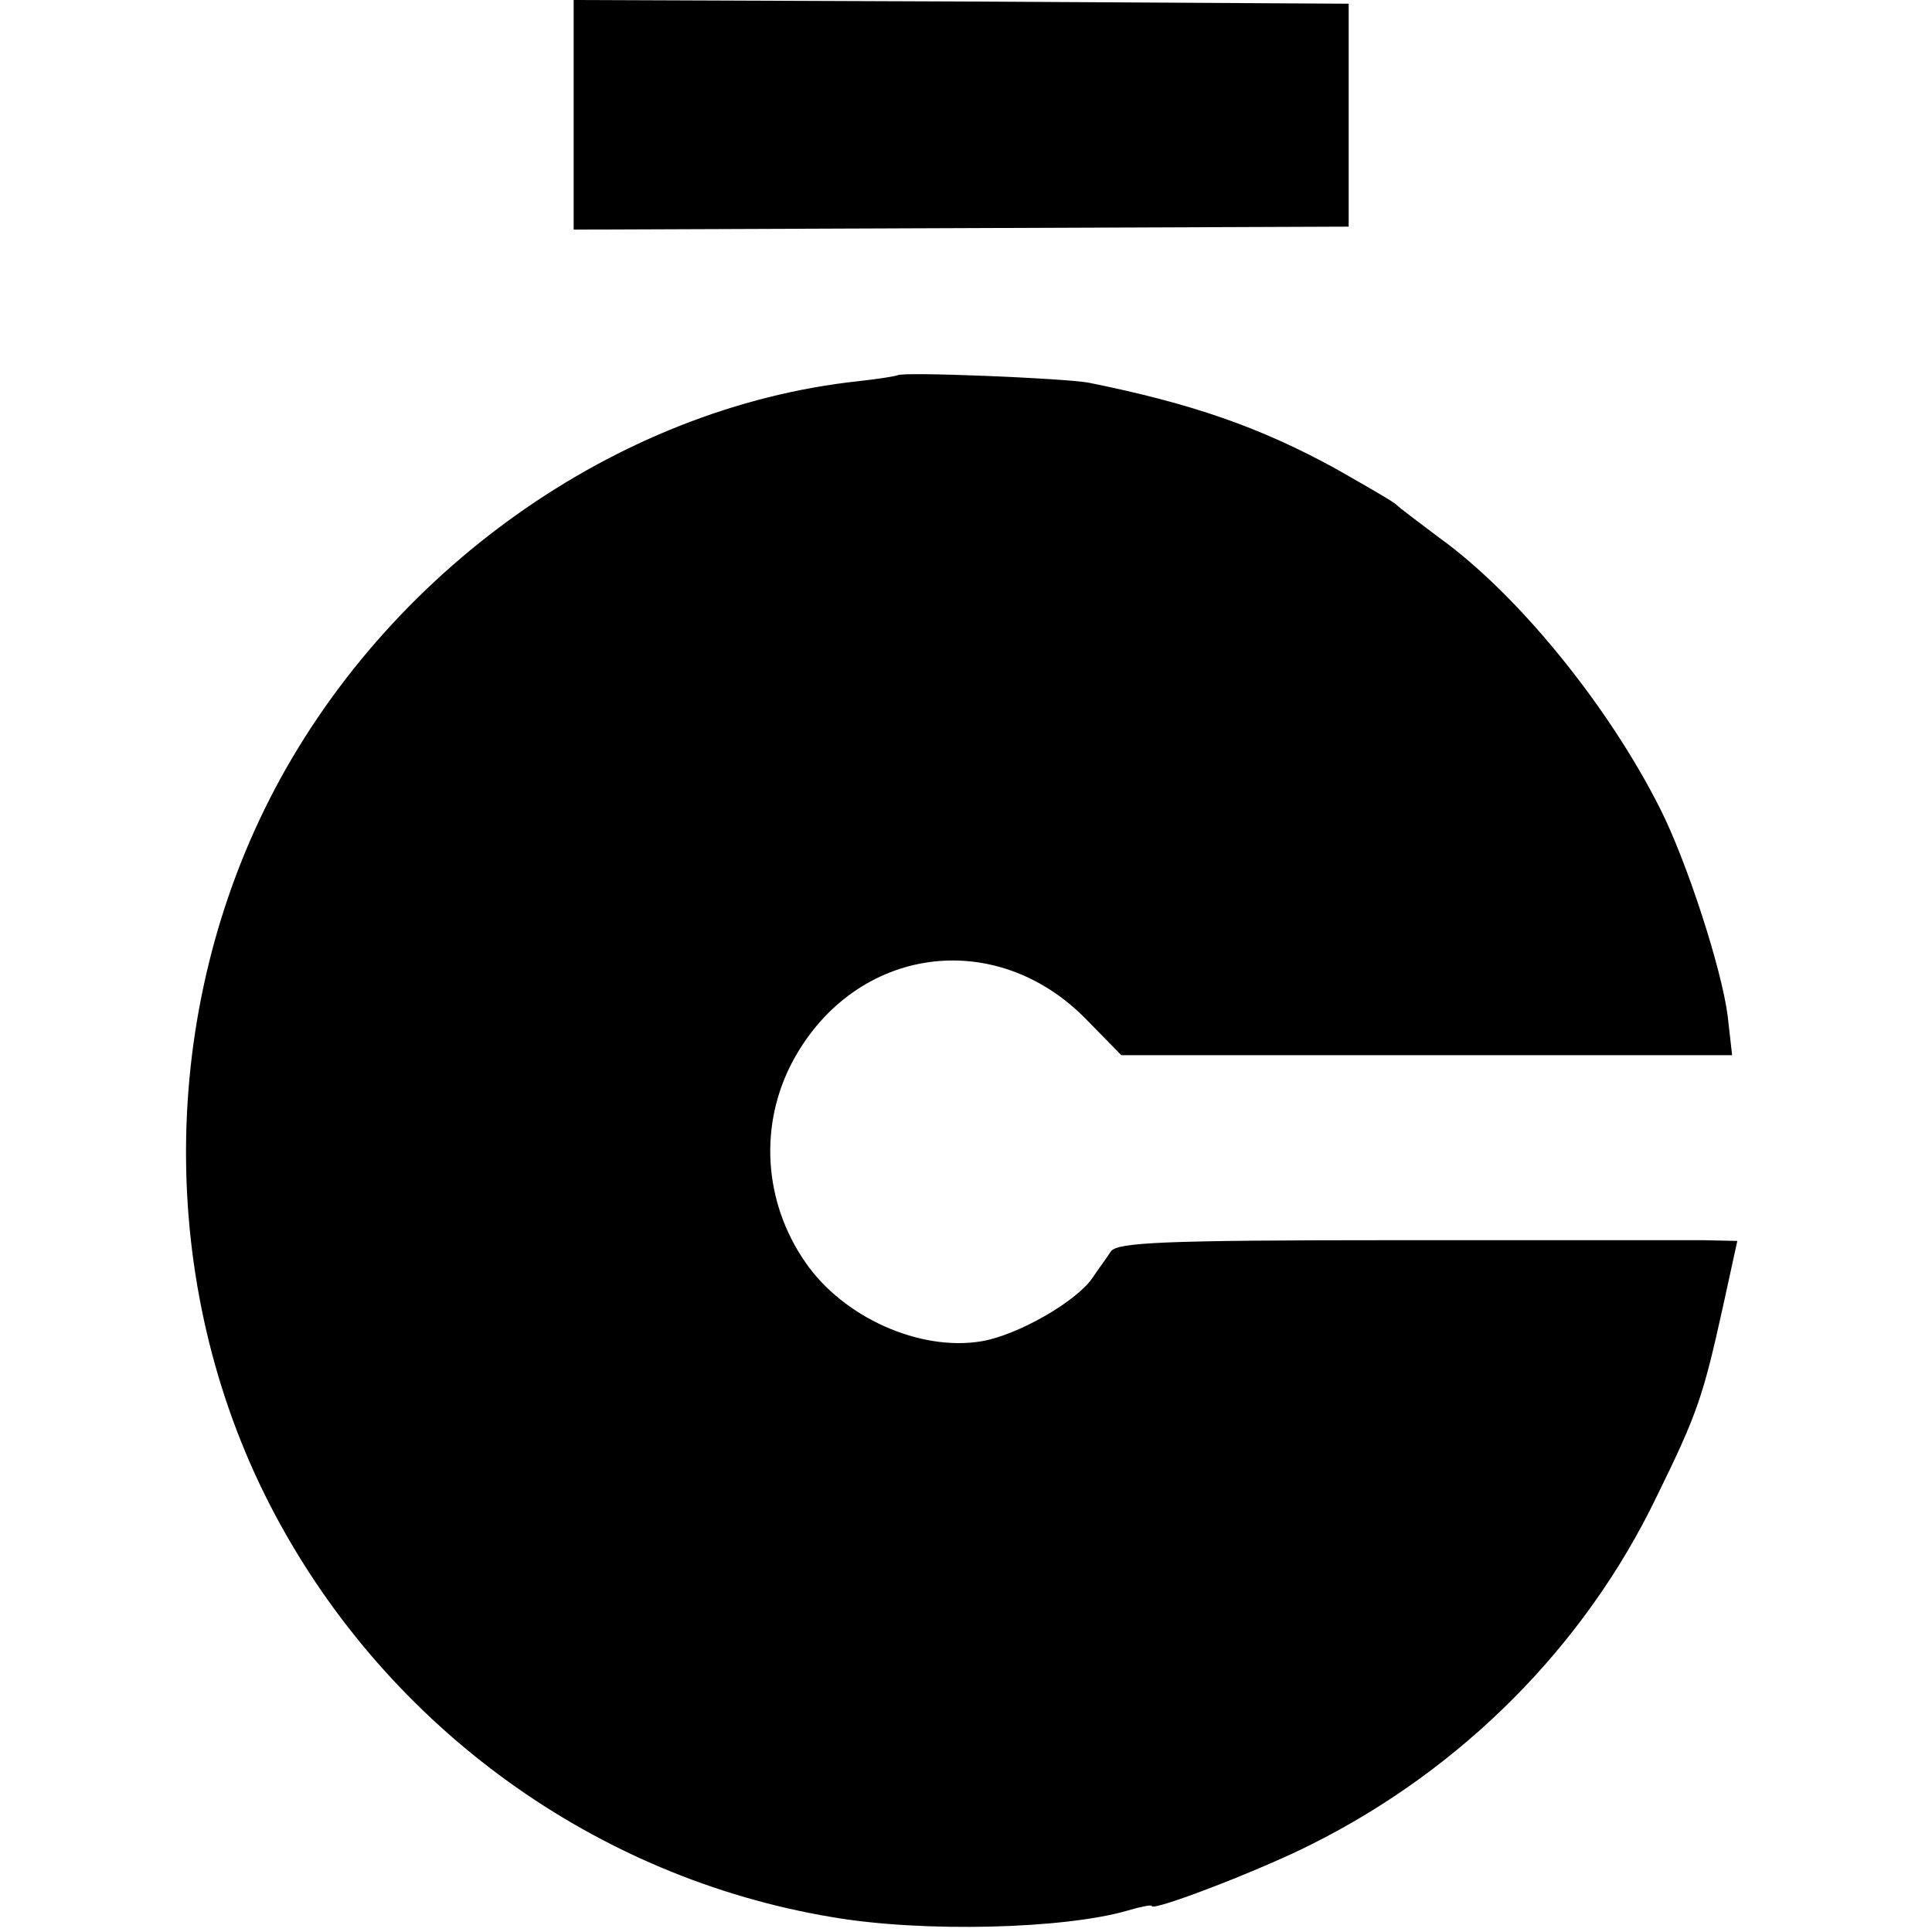 <?xml version="1.0" standalone="no"?>
<!DOCTYPE svg PUBLIC "-//W3C//DTD SVG 20010904//EN"
 "http://www.w3.org/TR/2001/REC-SVG-20010904/DTD/svg10.dtd">
<svg version="1.0" xmlns="http://www.w3.org/2000/svg"
 width="260pt" height="260pt" viewBox="0 0 260 260"
 preserveAspectRatio="xMidYMid meet">
<g transform="translate(0,260) scale(0.1,-0.1)"
fill="#000000" stroke="none">
<path d="M772 2445 l0 -154 521 2 522 2 0 150 0 150 -521 3 -522 2 0 -155z"/>
<path d="M1208 2095 c-2 -1 -25 -5 -53 -8 -325 -35 -636 -256 -792 -562 -153
-301 -150 -670 8 -965 153 -286 431 -487 749 -540 122 -21 313 -16 398 9 17 5
32 8 32 6 0 -8 146 48 215 83 202 101 367 266 464 467 56 114 63 136 90 258
l19 87 -46 1 c-26 0 -213 0 -417 0 -310 0 -371 -3 -380 -15 -5 -8 -17 -24 -25
-36 -22 -32 -101 -77 -149 -85 -83 -14 -186 32 -237 106 -57 82 -63 187 -16
273 84 153 272 179 394 54 l47 -48 411 0 411 0 -6 53 c-8 63 -55 208 -91 279
-70 139 -192 289 -298 365 -28 21 -53 40 -56 43 -3 4 -40 25 -82 49 -102 56
-194 88 -333 116 -32 6 -251 15 -257 10z"/>
</g>
</svg>
